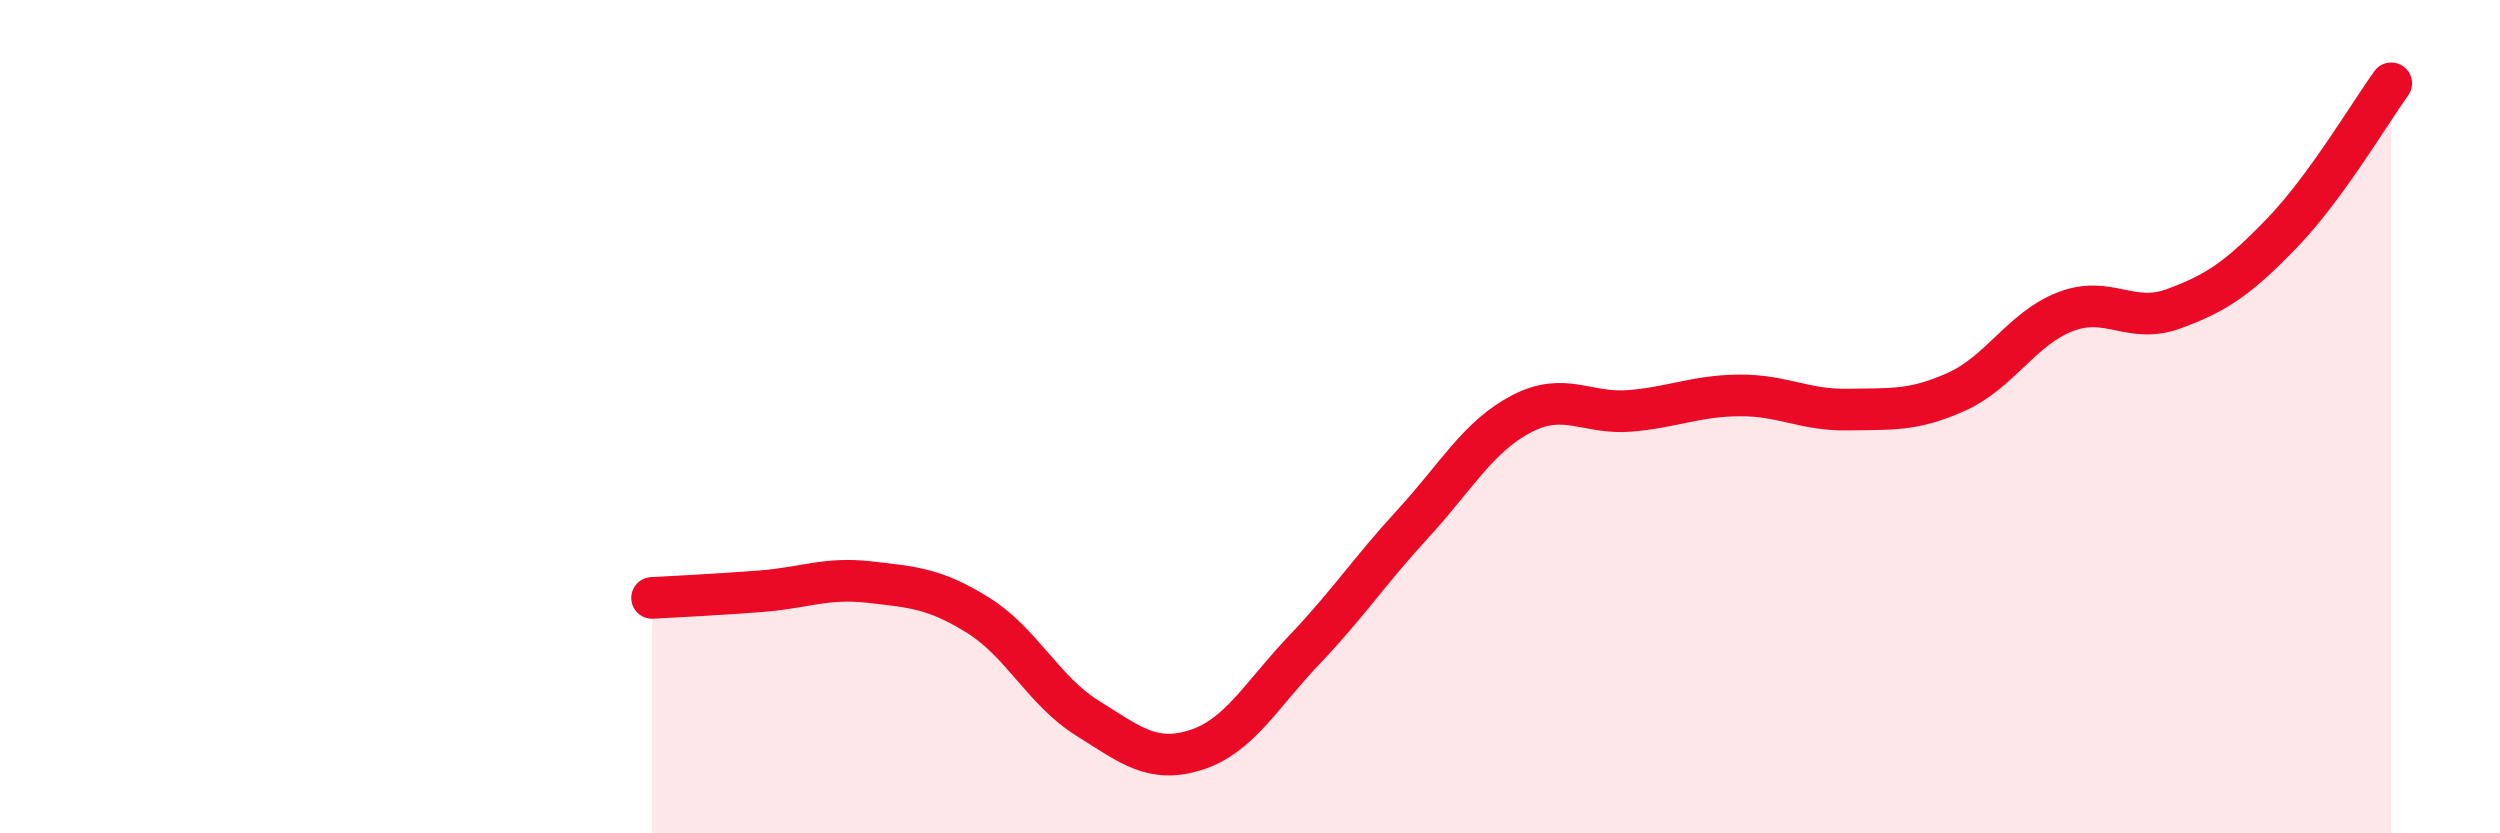 
    <svg width="60" height="20" viewBox="0 0 60 20" xmlns="http://www.w3.org/2000/svg">
      <path
        d="M 15.65,14.35 C 16.17,14.32 17.22,14.27 18.26,14.19 C 19.3,14.11 19.83,13.85 20.87,13.97 C 21.91,14.09 22.44,14.12 23.48,14.77 C 24.52,15.42 25.05,16.58 26.09,17.23 C 27.13,17.88 27.66,18.33 28.7,18 C 29.74,17.67 30.26,16.69 31.3,15.6 C 32.34,14.51 32.87,13.7 33.91,12.57 C 34.95,11.44 35.48,10.47 36.52,9.93 C 37.56,9.39 38.09,9.95 39.13,9.86 C 40.17,9.77 40.7,9.5 41.74,9.49 C 42.78,9.48 43.31,9.85 44.35,9.83 C 45.39,9.81 45.92,9.87 46.96,9.4 C 48,8.93 48.53,7.88 49.57,7.48 C 50.61,7.08 51.13,7.79 52.17,7.41 C 53.21,7.03 53.74,6.66 54.78,5.58 C 55.82,4.5 56.87,2.72 57.39,2L57.39 20L15.65 20Z"
        fill="#EB0A25"
        opacity="0.1"
        stroke-linecap="round"
        stroke-linejoin="round"
      />
      <path
        d="M 15.65,14.35 C 16.17,14.32 17.22,14.27 18.26,14.19 C 19.3,14.11 19.83,13.85 20.87,13.97 C 21.91,14.09 22.44,14.12 23.48,14.77 C 24.52,15.42 25.05,16.58 26.09,17.23 C 27.13,17.88 27.66,18.33 28.7,18 C 29.74,17.67 30.26,16.69 31.3,15.6 C 32.34,14.51 32.87,13.7 33.91,12.57 C 34.95,11.44 35.48,10.47 36.52,9.93 C 37.56,9.39 38.09,9.95 39.13,9.86 C 40.17,9.77 40.7,9.5 41.74,9.49 C 42.78,9.48 43.31,9.85 44.35,9.83 C 45.39,9.81 45.92,9.87 46.96,9.4 C 48,8.93 48.53,7.88 49.57,7.48 C 50.61,7.08 51.13,7.79 52.17,7.41 C 53.21,7.03 53.74,6.66 54.78,5.58 C 55.82,4.5 56.87,2.72 57.39,2"
        stroke="#EB0A25"
        stroke-width="1"
        fill="none"
        stroke-linecap="round"
        stroke-linejoin="round"
      />
    </svg>
  